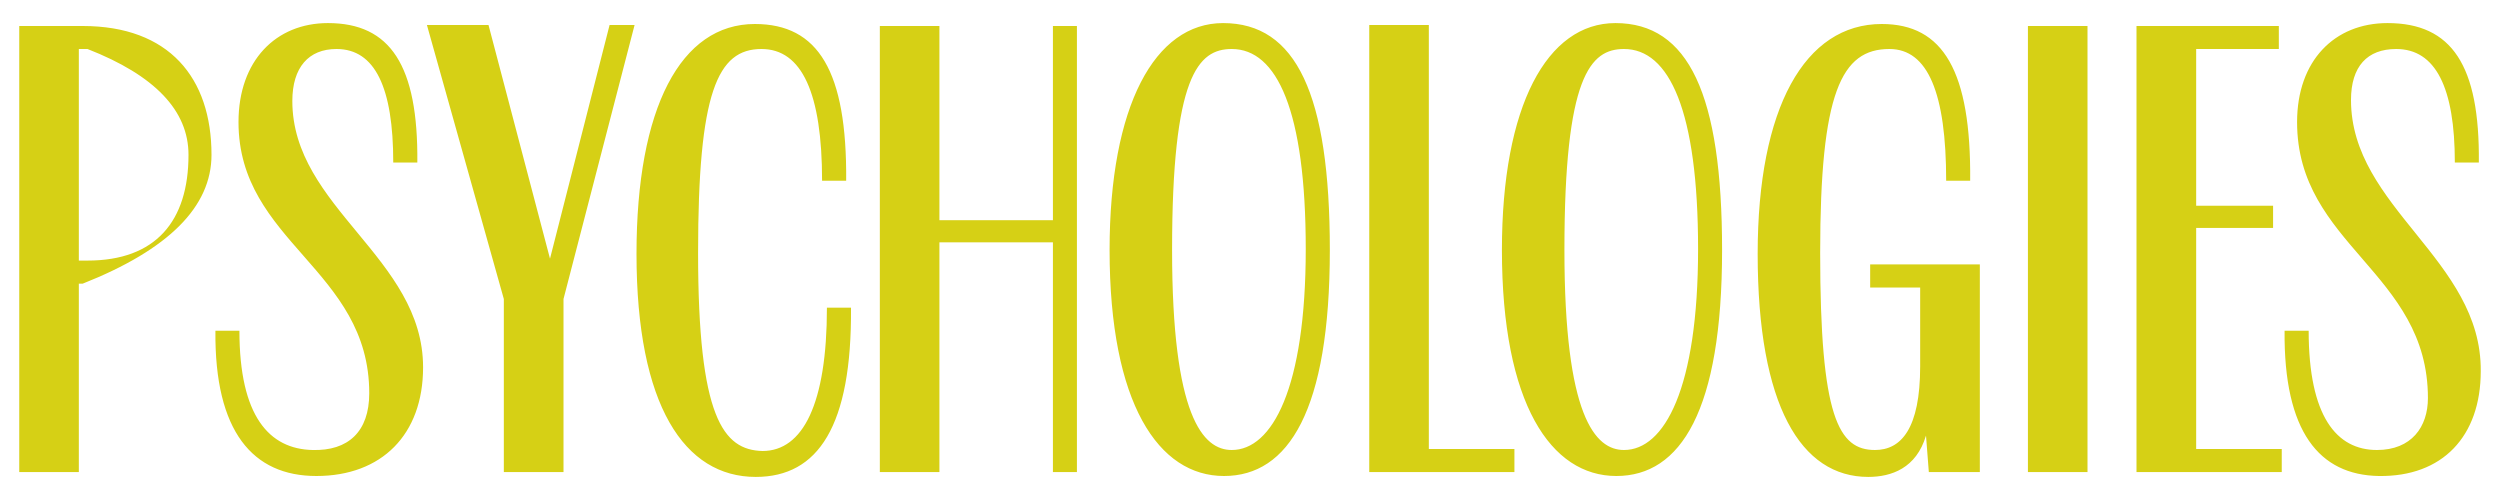 <?xml version="1.0" encoding="UTF-8" standalone="no"?>
<!DOCTYPE svg PUBLIC "-//W3C//DTD SVG 1.1//EN" "http://www.w3.org/Graphics/SVG/1.1/DTD/svg11.dtd">
<svg version="1.1" xmlns="http://www.w3.org/2000/svg" xmlns:xlink="http://www.w3.org/1999/xlink" preserveAspectRatio="xMidYMid meet" viewBox="0 0 300 60" width="300" height="60"><defs><path d="M193.96 57.12C201.69 57.12 206.65 49.27 206.65 30C206.65 11.31 202.62 2.77 193.85 2.77C185.65 2.77 180.23 12.69 180.23 30C180.23 48.46 186.12 57.12 193.96 57.12M146.88 57.12C154.62 57.12 159.58 49.27 159.58 30C159.58 11.31 155.54 2.77 146.77 2.77C138.58 2.77 133.15 12.69 133.15 30C133.15 48.46 139.04 57.12 146.88 57.12M181.73 56.65L181.73 53.88L171.46 53.88L171.46 3L164.31 3L164.31 56.65L181.73 56.65ZM273.81 56.65L273.81 53.88L263.54 53.88L263.54 27.35L272.77 27.35L272.77 24.69L263.54 24.69L263.54 5.88L273.46 5.88L273.46 3.12L256.38 3.12L256.38 56.65L273.81 56.65ZM250.5 56.65L250.5 3.12L243.35 3.12L243.35 56.65L250.5 56.65ZM67.62 35.88L76.15 3L73.15 3L66 31.04L58.62 3L51.23 3L60.46 35.88L60.46 56.65L67.62 56.65L67.62 35.88ZM25.38 18.58C25.38 9.35 20.31 3.12 9.92 3.12C9.42 3.12 6.88 3.12 2.31 3.12L2.31 56.65L9.46 56.65L9.46 34.04L9.92 34.04C20.23 29.96 25.38 24.81 25.38 18.58ZM203.77 29.88C203.77 46.62 199.73 54 194.88 54C191.42 54 187.73 49.96 187.73 30C187.73 9.12 190.85 5.88 194.88 5.88C200.31 5.88 203.77 13.27 203.77 29.88M156.69 29.88C156.69 46.62 152.65 54 147.81 54C144.35 54 140.65 49.96 140.65 30C140.65 9.12 143.77 5.88 147.81 5.88C153.23 5.88 156.69 13.27 156.69 29.88M83.77 30.35C83.77 11.08 86.08 5.88 91.38 5.88C96.23 5.88 98.65 11.19 98.65 21.69C98.94 21.69 101.25 21.69 101.54 21.69C101.65 8.54 98.19 2.88 90.58 2.88C81.69 2.88 76.38 12.92 76.38 30.46C76.38 48.69 82.15 57.23 90.69 57.23C98.19 57.23 102.23 51.12 102.12 36.92C101.83 36.92 99.52 36.92 99.23 36.92C99.23 48.46 96.35 54.12 91.5 54.12C86.77 54 83.77 50.08 83.77 30.35M22.62 18.58C22.62 26.54 18.69 31.27 10.5 31.27C10.43 31.27 10.08 31.27 9.46 31.27L9.46 5.88L10.5 5.88C18.58 9.04 22.62 13.27 22.62 18.58ZM129.23 56.65L129.23 3.12L126.35 3.12L126.35 26.42L112.73 26.42L112.73 3.12L105.58 3.12L105.58 56.65L112.73 56.65L112.73 29.08L126.35 29.08L126.35 56.65L129.23 56.65ZM35.08 12.12C35.08 8.08 37.04 5.88 40.38 5.88C45 5.88 47.19 10.5 47.19 19.5C47.48 19.5 49.79 19.5 50.08 19.5C50.19 7.85 46.85 2.77 39.35 2.77C33.12 2.77 28.62 7.27 28.62 14.65C28.62 29.08 44.31 32.31 44.31 47.19C44.31 51.81 41.77 54.12 37.5 54C32.31 53.88 28.73 49.96 28.73 39.69C28.44 39.69 26.13 39.69 25.85 39.69C25.73 51.81 30.35 57.12 37.96 57.12C45.81 57.12 50.77 52.15 50.77 44.08C50.77 30.92 35.08 24.92 35.08 12.12M282.12 12C282.12 7.96 284.08 5.88 287.54 5.88C292.27 5.88 294.58 10.5 294.58 19.5C294.87 19.5 297.17 19.5 297.46 19.5C297.58 7.85 294.23 2.77 286.5 2.77C280.15 2.77 275.65 7.27 275.65 14.65C275.65 29.42 291.35 32.65 291.35 47.77C291.35 51.23 289.38 54 285.23 54C280.38 54 277.04 49.96 277.04 39.69C276.75 39.69 274.44 39.69 274.15 39.69C274.04 51.81 278.31 57 285.46 57.12C293.08 57.23 297.69 52.38 297.69 44.54C297.81 31.15 282.12 24.92 282.12 12M237.58 56.65L237.58 31.73L224.42 31.73L224.42 34.5L230.42 34.5C230.42 40.18 230.42 43.33 230.42 43.96C230.42 51.46 228.12 54 225 54C220.62 54 218.42 50.08 218.42 30.35C218.42 11.08 220.96 5.88 226.73 5.88C231.35 5.88 233.54 11.19 233.54 21.69C233.83 21.69 236.13 21.69 236.42 21.69C236.54 8.54 233.19 2.88 225.81 2.88C216.58 2.88 210.92 12.92 210.92 30.46C210.92 48.69 216.12 57.23 224.19 57.23C226.96 57.23 229.96 56.19 231.12 52.27C231.14 52.56 231.25 54.02 231.46 56.65L237.58 56.65Z" id="b1UGv0ha8D"></path></defs><g><g><g><use xlink:href="#b1UGv0ha8D" opacity="1" fill="#d6d015" fill-opacity="1"></use><g><use xlink:href="#b1UGv0ha8D" opacity="1" fill-opacity="0" stroke="#000000" stroke-width="1" stroke-opacity="0"></use></g></g></g></g></svg>